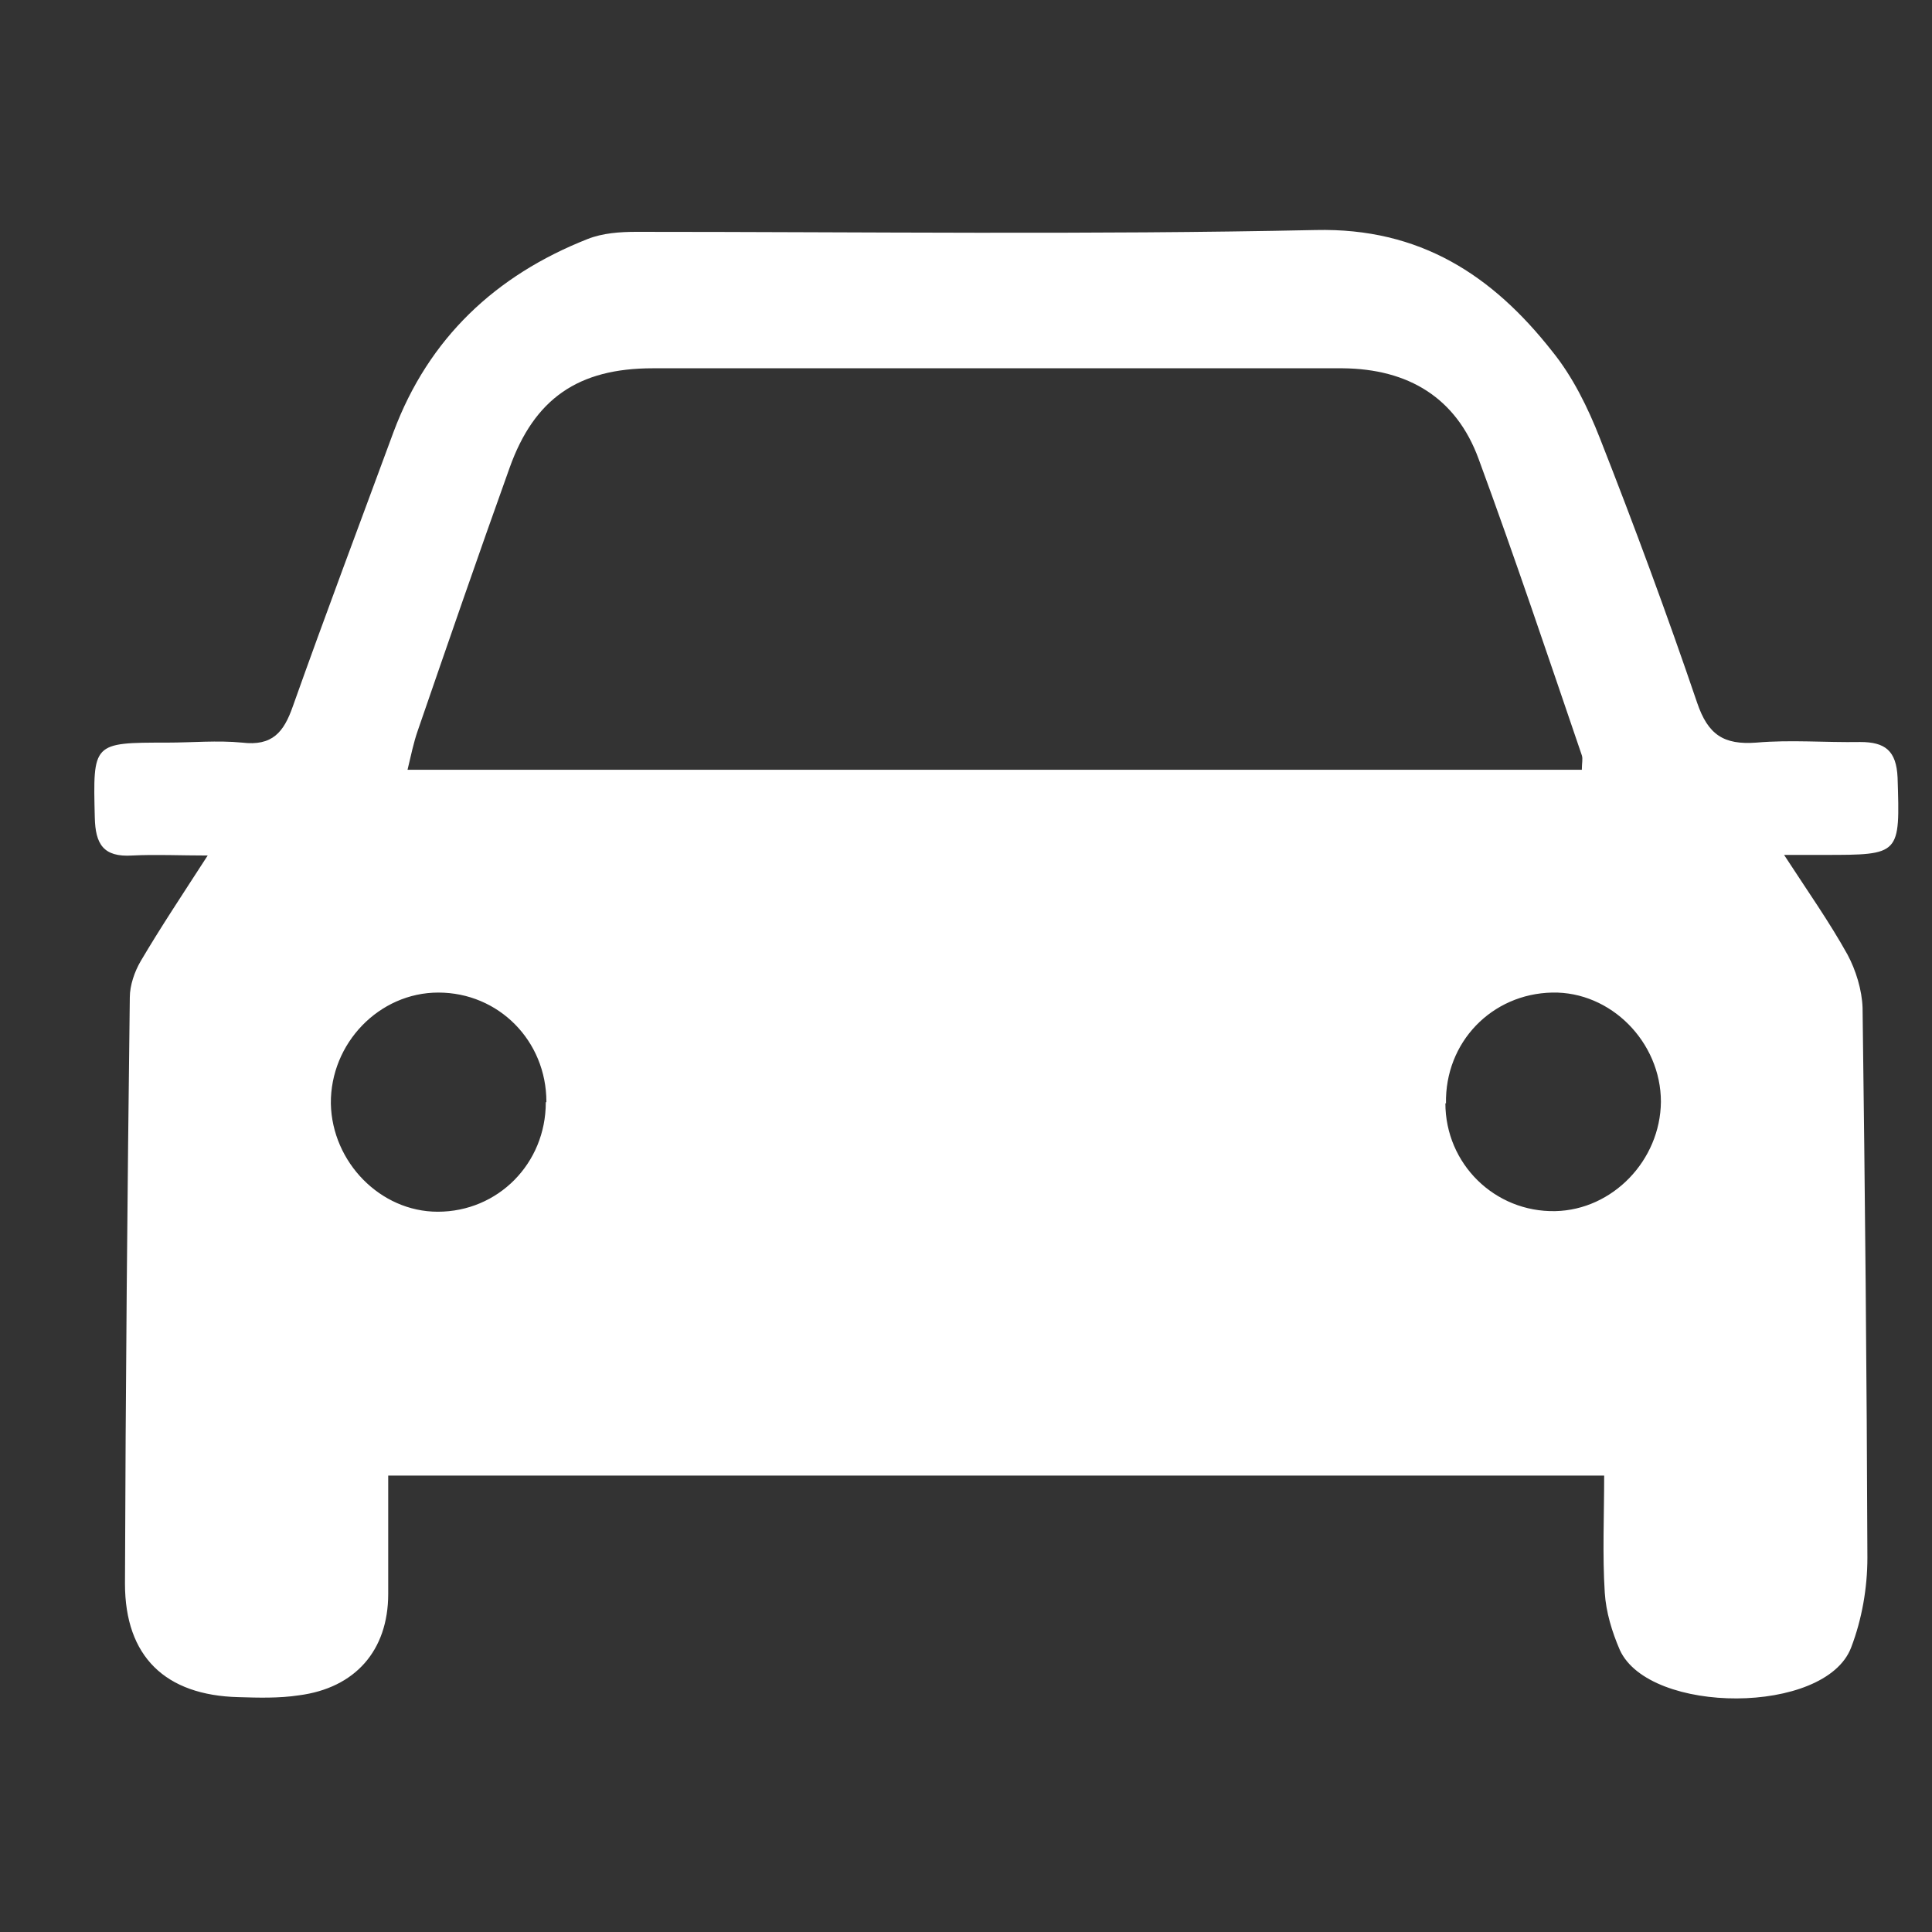 <?xml version="1.0" encoding="UTF-8"?><svg xmlns="http://www.w3.org/2000/svg" width="32" height="32" viewBox="0 0 32 32"><rect x="0" y="0" width="32" height="32" fill="#333333" stroke="none"/><defs><style>.f{fill:#fff;}</style></defs><g id="a"><path class="f" d="M6.43,24.46c0,.68,0,1.31,0,1.94,0,.94-.55,1.56-1.48,1.68-.33,.05-.67,.04-1,.03-1.21-.03-1.88-.67-1.88-1.88,.01-3.24,.04-6.47,.08-9.71,0-.2,.08-.43,.18-.6,.33-.56,.69-1.1,1.11-1.75-.46,0-.86-.02-1.25,0-.48,.03-.61-.19-.62-.63-.03-1.24-.04-1.24,1.2-1.24,.41,0,.83-.04,1.24,0,.5,.06,.69-.17,.84-.6,.54-1.52,1.11-3.03,1.67-4.55,.58-1.55,1.69-2.59,3.21-3.19,.25-.1,.54-.12,.81-.12,3.75,0,7.5,.05,11.25-.03,1.73-.04,2.93,.75,3.92,2.01,.34,.42,.59,.93,.79,1.44,.57,1.45,1.11,2.91,1.61,4.38,.18,.53,.44,.7,.98,.66,.57-.05,1.14,0,1.72-.01,.41,0,.6,.14,.62,.59,.04,1.28,.05,1.28-1.22,1.28h-.66c.39,.6,.75,1.11,1.05,1.65,.14,.26,.24,.59,.25,.88,.04,3.04,.07,6.08,.08,9.11,0,.5-.09,1.02-.27,1.49-.43,1.12-3.34,1.11-3.83,.04-.13-.3-.23-.63-.25-.95-.04-.63-.01-1.26-.01-1.94H6.43ZM26.2,12.76c0-.13,.02-.19,0-.25-.56-1.64-1.11-3.28-1.71-4.91-.37-1.01-1.16-1.49-2.25-1.5H10.81c-1.23,0-1.96,.5-2.37,1.65-.52,1.45-1.02,2.9-1.52,4.35-.07,.2-.11,.4-.17,.65H26.2Zm-17.15,5.49c0-1.01-.79-1.81-1.79-1.81-.98,0-1.79,.84-1.78,1.84,.02,.97,.82,1.79,1.77,1.79,1,0,1.79-.8,1.79-1.81h0Zm14.89,.02c0,1.01,.82,1.81,1.82,1.79,.95-.02,1.74-.84,1.75-1.81,0-.99-.83-1.83-1.8-1.81-1,.02-1.78,.82-1.76,1.84h0Z"/></g><g id="b"/><g id="c"/><g id="d"/><g id="e"/></svg>